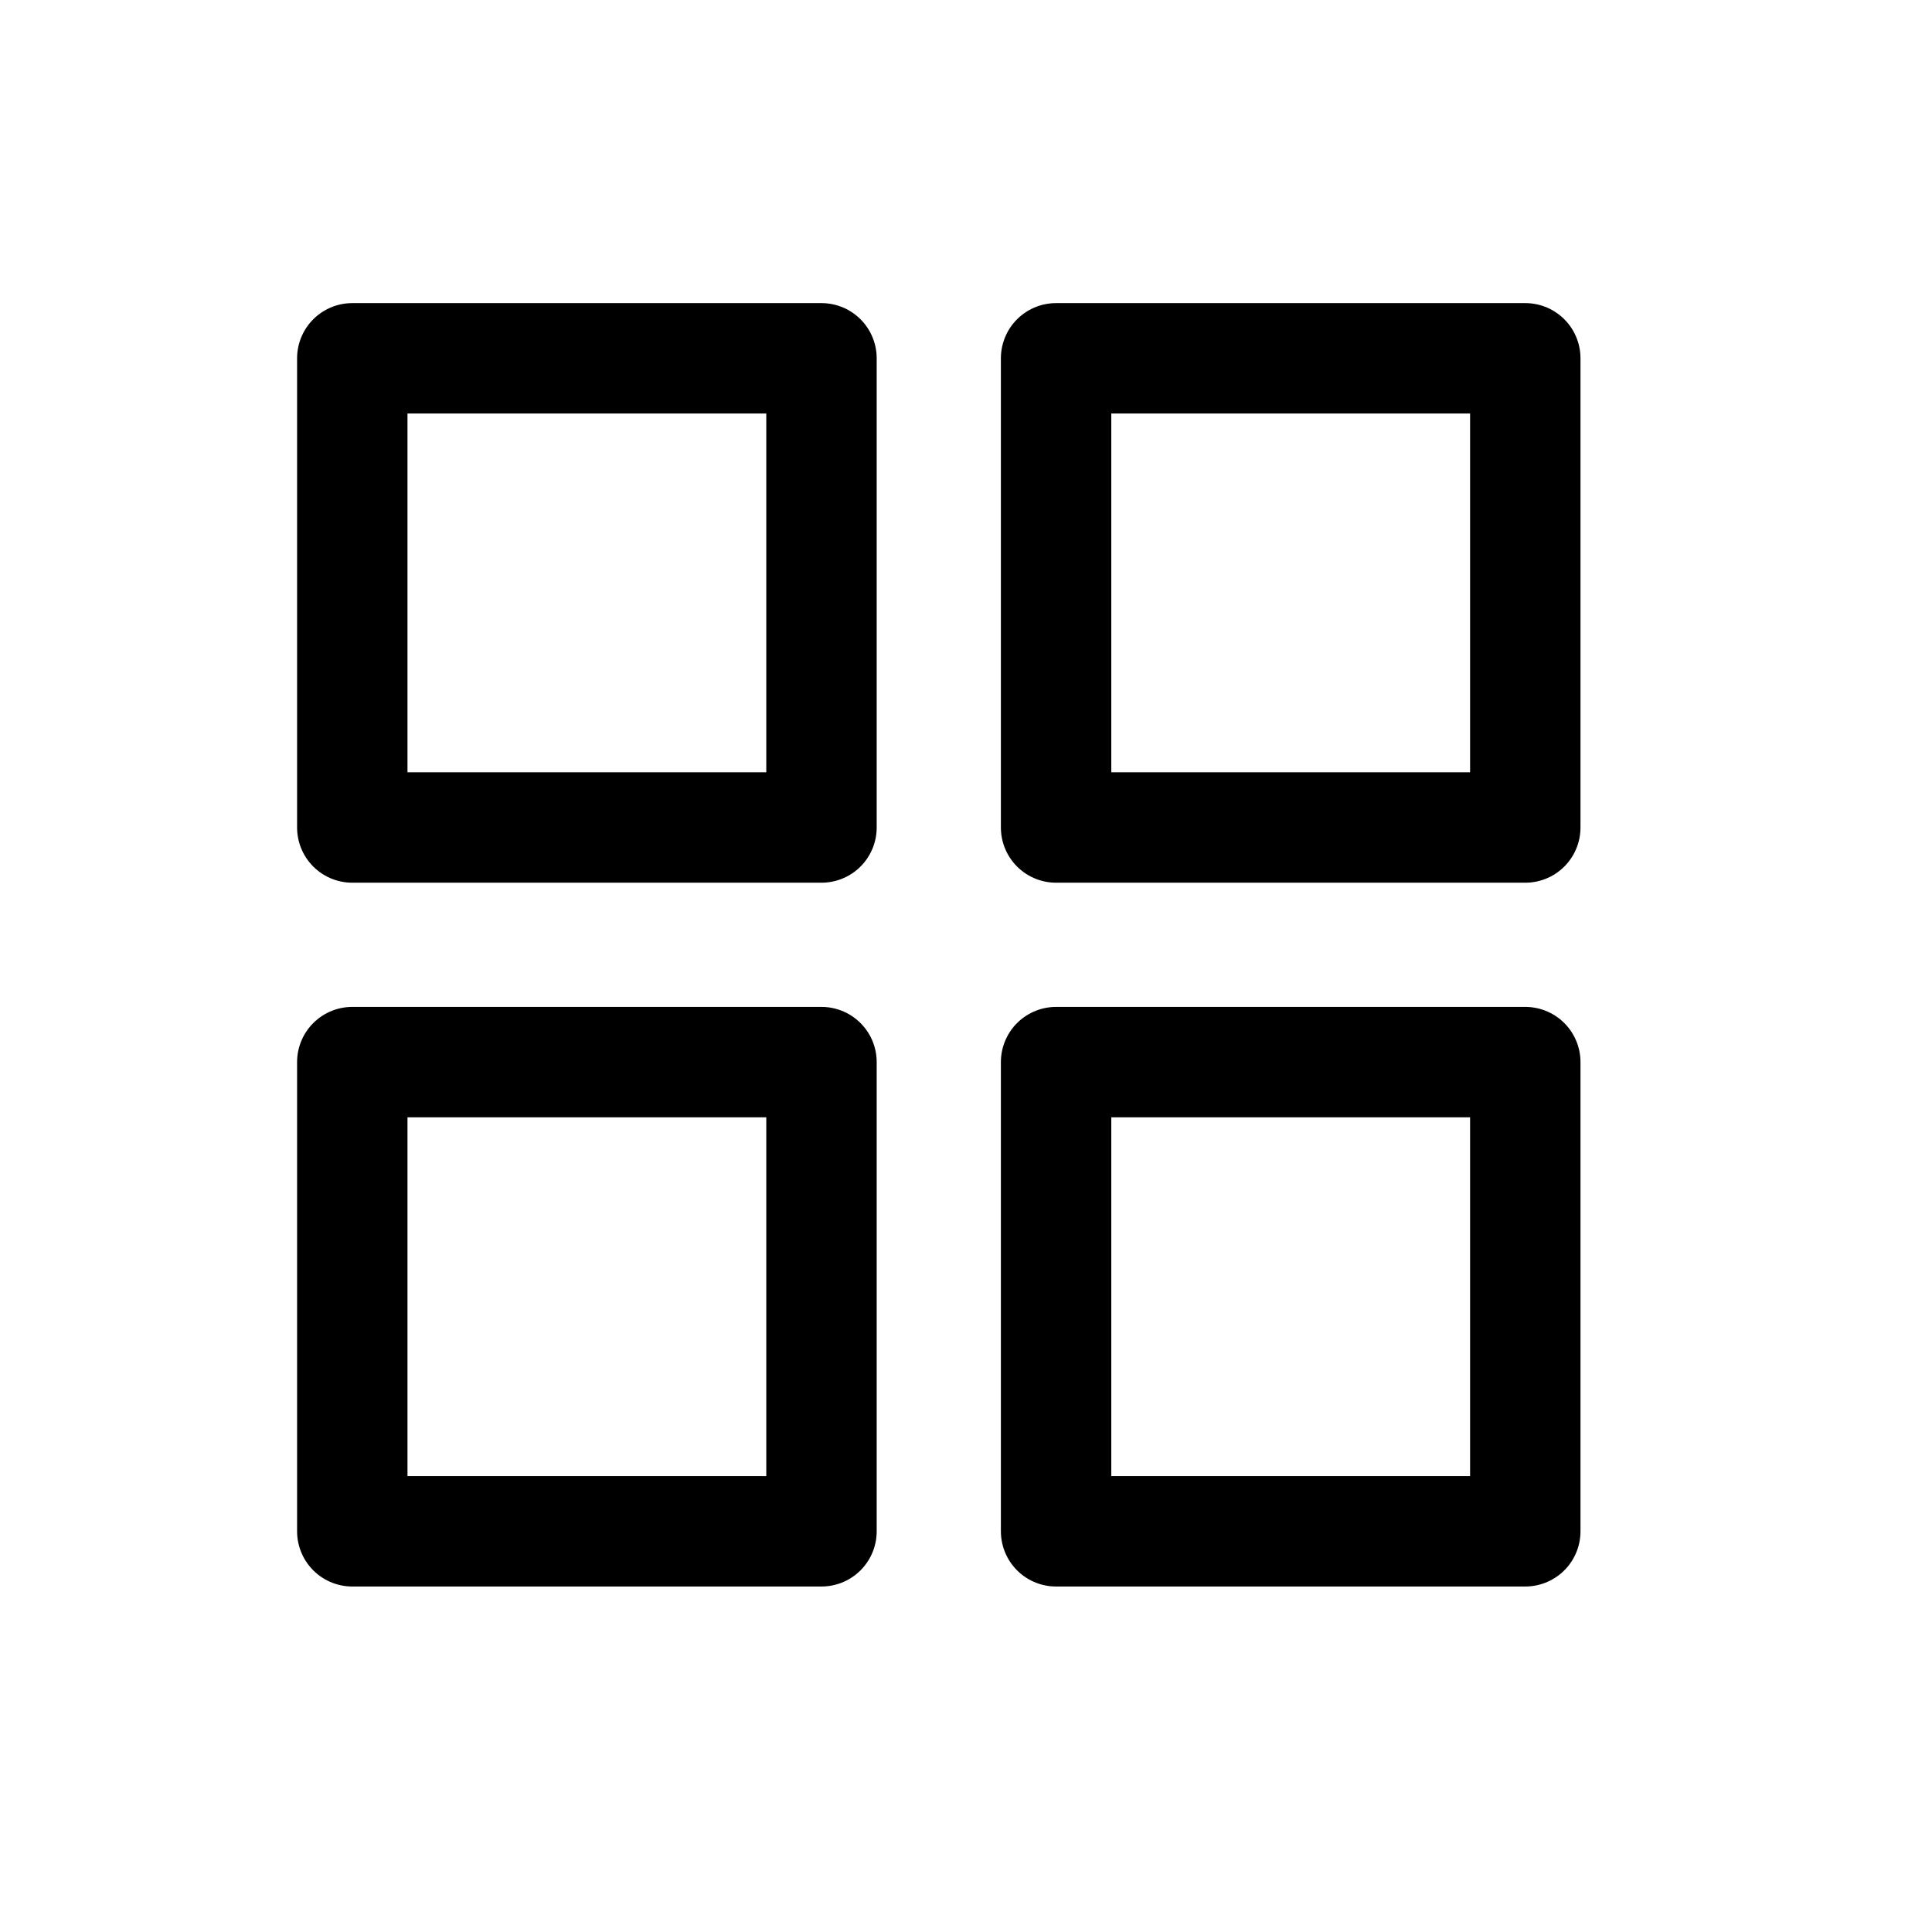 <svg xmlns="http://www.w3.org/2000/svg" width="35" height="35" viewBox="0 0 35 35" fill="none"><path d="M14.882 6.491H6.382V14.991H14.882V6.491Z" stroke="black" stroke-width="2" stroke-linecap="round" stroke-linejoin="round"></path><path d="M27.632 6.491H19.132V14.991H27.632V6.491Z" stroke="black" stroke-width="2" stroke-linecap="round" stroke-linejoin="round"></path><path d="M14.882 19.241H6.382V27.741H14.882V19.241Z" stroke="black" stroke-width="2" stroke-linecap="round" stroke-linejoin="round"></path><path d="M27.632 19.241H19.132V27.741H27.632V19.241Z" stroke="black" stroke-width="2" stroke-linecap="round" stroke-linejoin="round"></path></svg>